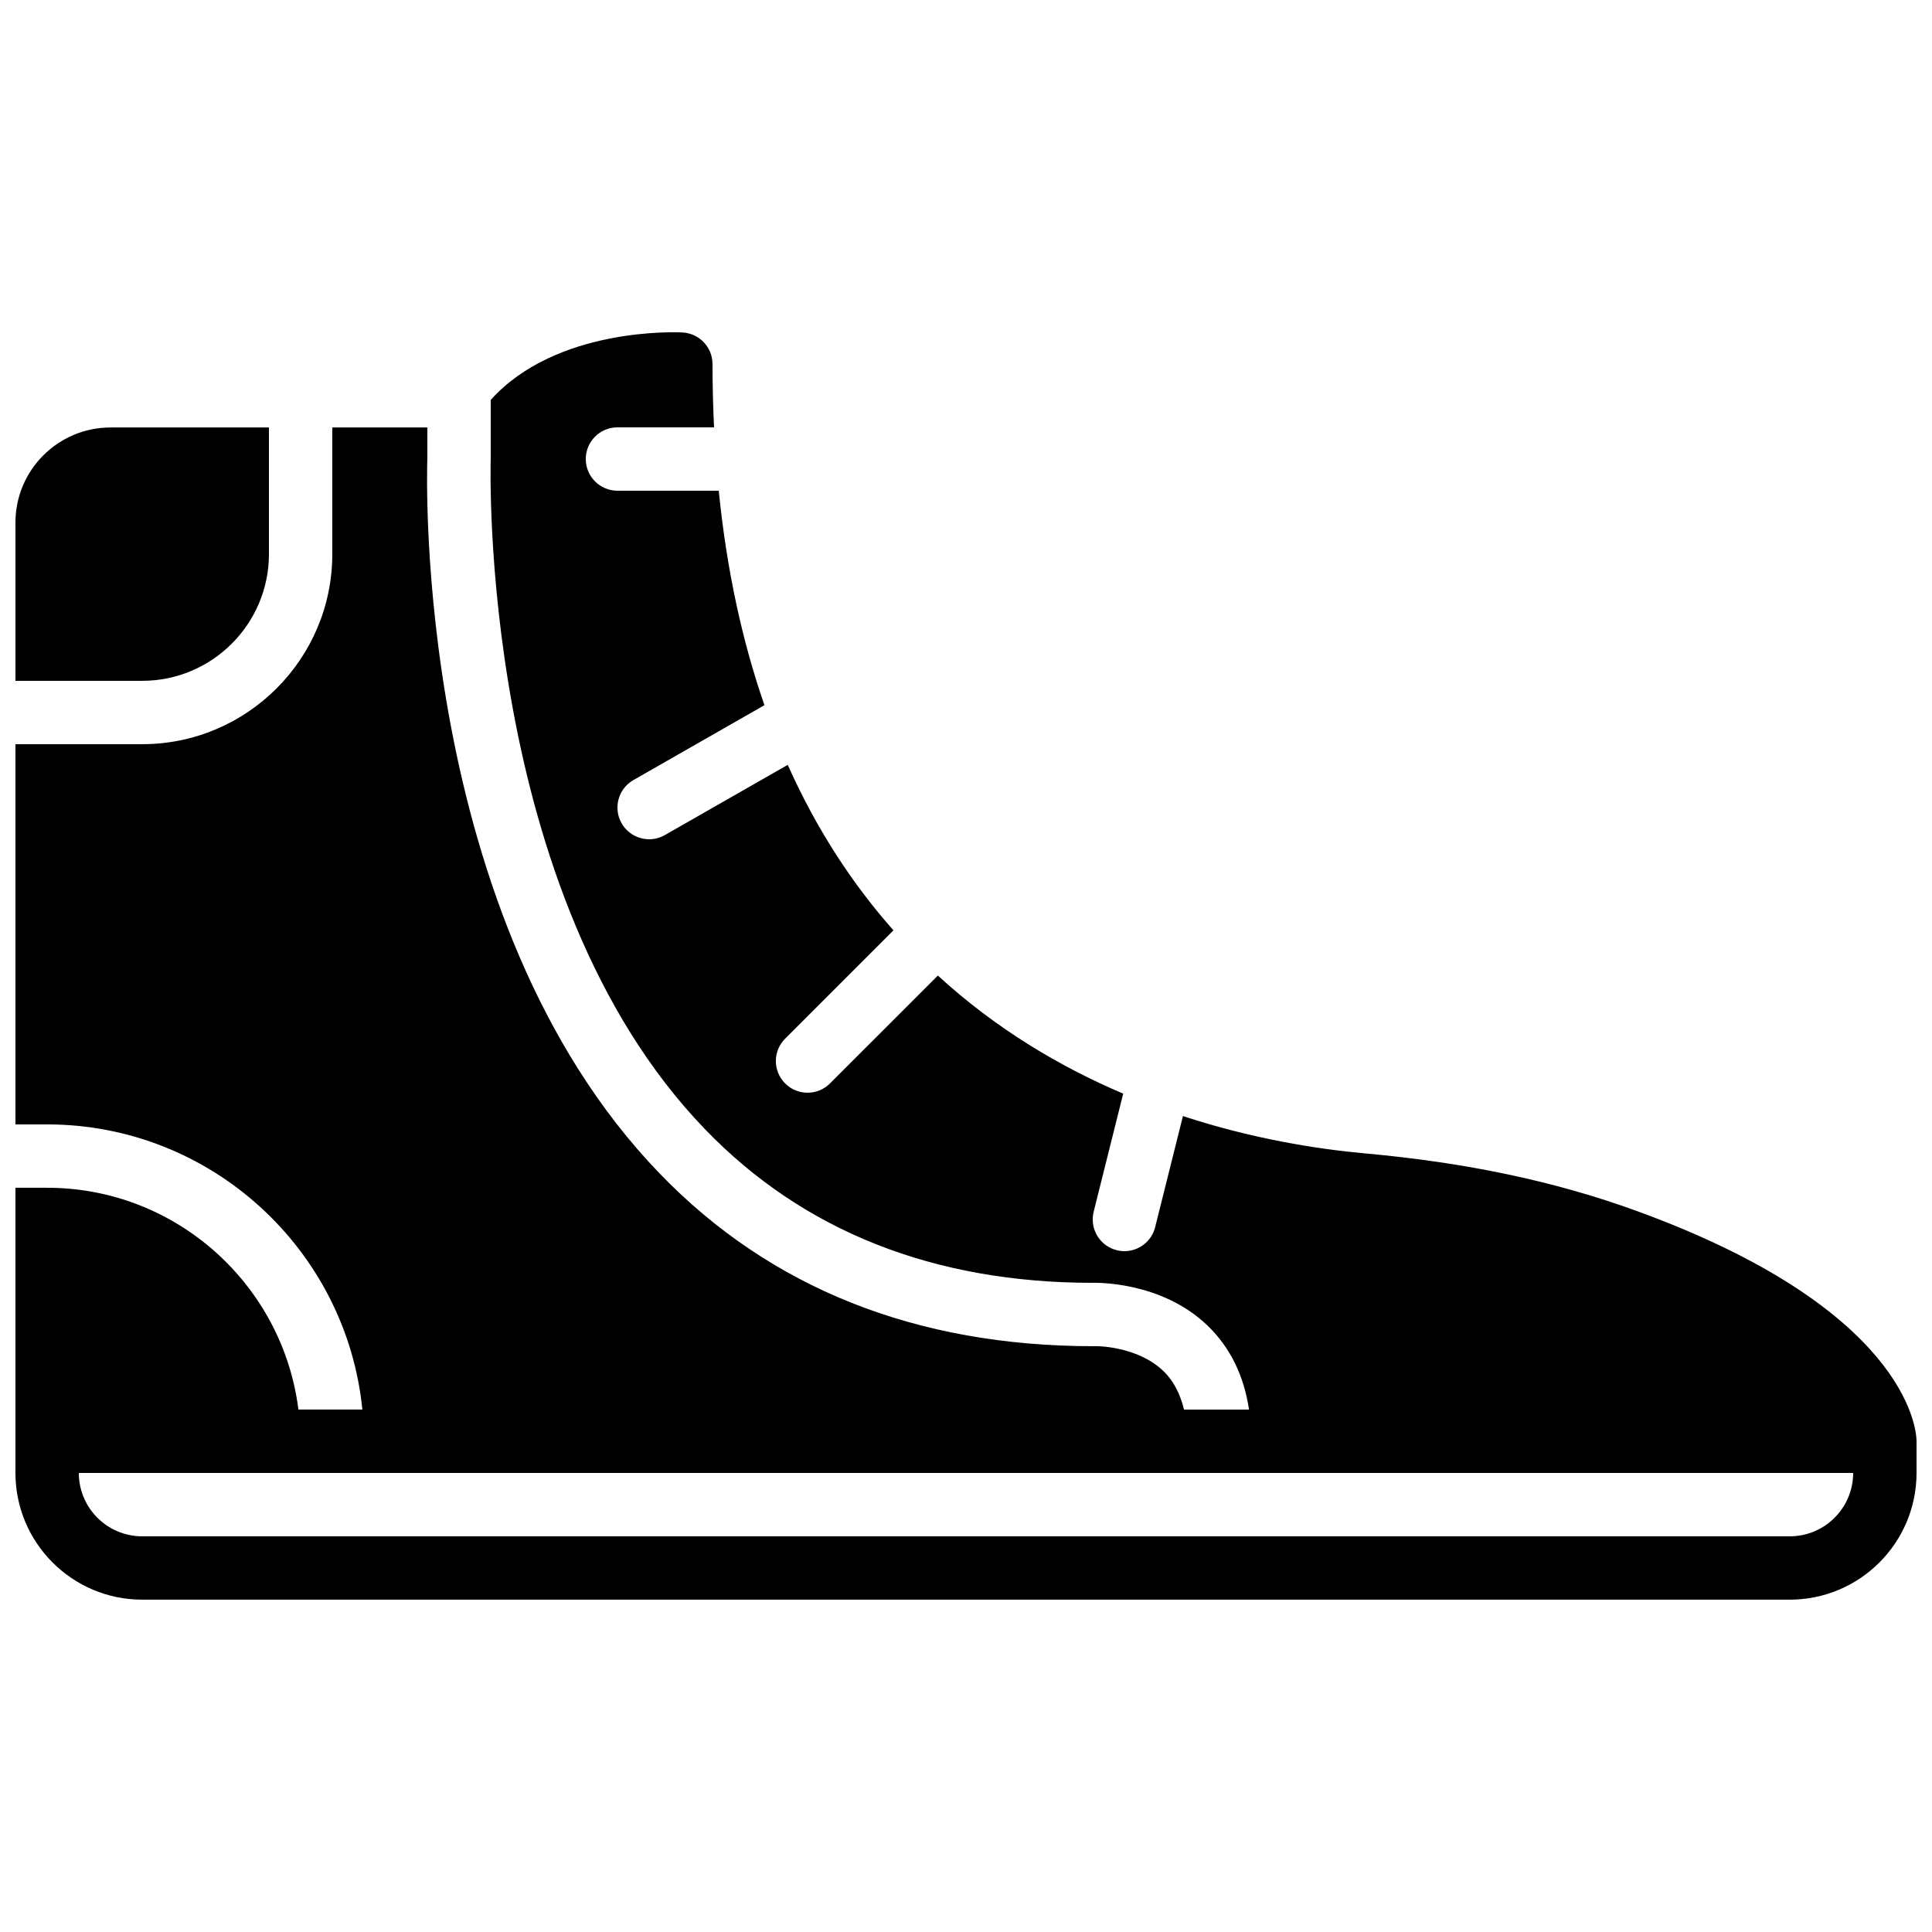 <?xml version="1.0" encoding="UTF-8"?>
<!-- Uploaded to: SVG Repo, www.svgrepo.com, Generator: SVG Repo Mixer Tools -->
<svg width="800px" height="800px" version="1.1" viewBox="144 144 512 512" xmlns="http://www.w3.org/2000/svg">
 <defs>
  <clipPath id="b">
   <path d="m148.09 232h503.81v336h-503.81z"/>
  </clipPath>
  <clipPath id="a">
   <path d="m148.09 257h67.906v68h-67.906z"/>
  </clipPath>
 </defs>
 <g>
  <g clip-path="url(#b)">
   <path d="m618.32 551.14h-436.64c-9.262 0-16.793-7.531-16.793-16.793h470.22c0 9.262-7.531 16.793-16.793 16.793m33.562-25.324c0-0.043 0.023-0.082 0.023-0.133-0.117-3.496-3.148-34.875-74.074-60.734-21.531-7.852-45.109-12.848-72.078-15.285-12.84-1.164-29.879-3.871-48.258-9.891l-7.363 29.441c-0.957 3.812-4.375 6.356-8.137 6.356-0.68 0-1.363-0.074-2.051-0.254-4.492-1.125-7.231-5.684-6.106-10.184l7.828-31.305c-16.609-7.059-33.621-17.086-49.121-31.293l-28.594 28.59c-1.637 1.637-3.785 2.461-5.934 2.461-2.152 0-4.301-0.824-5.938-2.461-3.285-3.281-3.285-8.59 0-11.871l28.699-28.703c-10.672-12.055-20.27-26.5-28.012-43.855l-32.57 18.609c-1.309 0.754-2.746 1.105-4.156 1.105-2.914 0-5.754-1.52-7.297-4.231-2.301-4.023-0.906-9.152 3.125-11.453l34.719-19.844c-5.75-16.566-9.957-35.383-12.109-56.836h-26.844c-4.633 0-8.395-3.762-8.395-8.398 0-4.633 3.762-8.395 8.395-8.395h25.594c-0.25-5.441-0.402-11.008-0.402-16.762 0-4.457-3.5-8.145-7.953-8.379-1.602-0.102-33.445-1.43-50.824 17.875v15.695c-0.043 1.445-3.352 115.28 56.82 177.61 26.047 26.988 60.609 40.672 102.72 40.672 0.395-0.008 18.043-0.602 30.438 11.348 5.961 5.742 9.633 13.199 10.977 22.242h-17.223c-1-4.09-2.711-7.523-5.332-10.086-7.137-6.961-18.449-6.766-18.559-6.707h-0.023c-47.141 0-85.75-15.418-115.08-45.805-65.066-67.41-61.699-184.61-61.531-189.57v-8.105h-25.191v33.555c0 27.785-22.598 50.383-50.383 50.383h-33.586v100.76h8.398c43.469 0 79.316 33.199 83.539 75.57h-16.945c-4.156-33.086-32.402-58.777-66.594-58.777h-8.398v75.57c0 18.523 15.062 33.586 33.586 33.586h436.64c18.523 0 33.586-15.062 33.586-33.586v-8.398c0-0.047-0.023-0.082-0.023-0.133" fill-rule="evenodd"/>
  </g>
  <g clip-path="url(#a)">
   <path d="m215.27 290.84v-33.555h-41.984c-13.891 0-25.191 11.305-25.191 25.191v41.949h33.586c18.523 0 33.59-15.062 33.59-33.586" fill-rule="evenodd"/>
  </g>
 </g>
</svg>